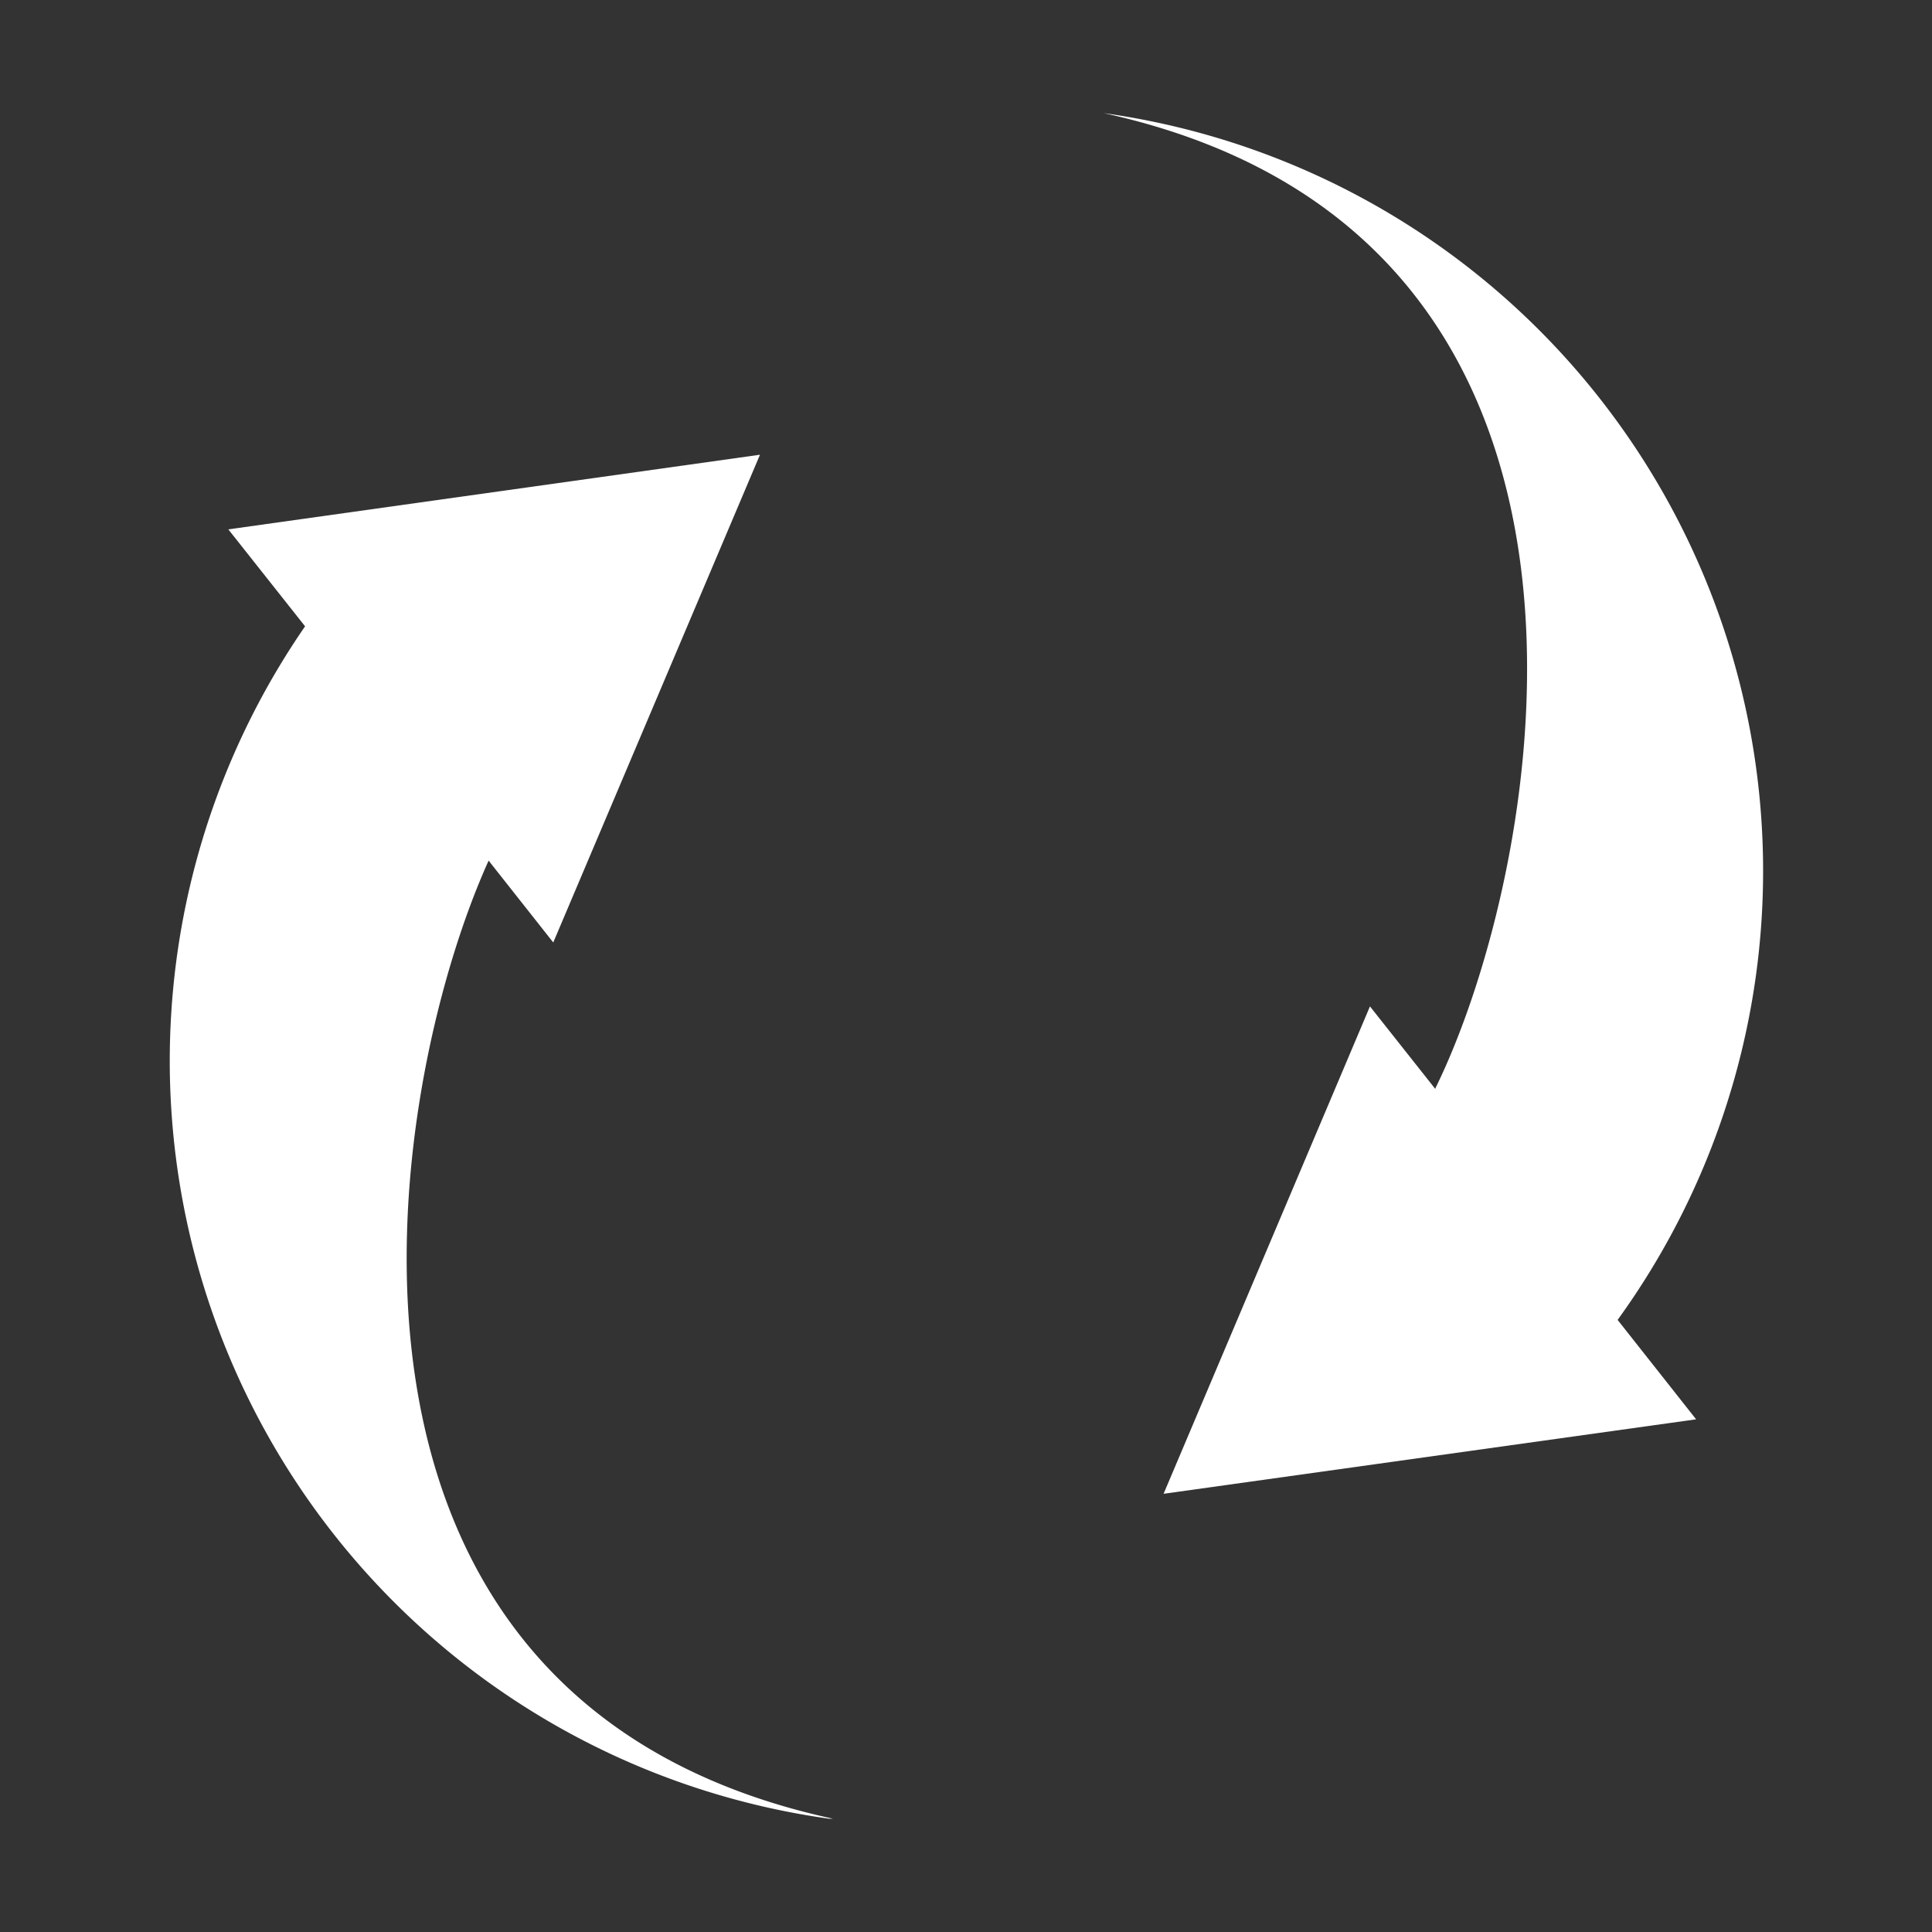 <?xml version="1.0" encoding="UTF-8"?> <svg xmlns="http://www.w3.org/2000/svg" id="e7507aa5-09bc-4674-8654-4c3f9678b315" data-name="Layer 1" width="110" height="110" viewBox="0 0 110 110"><rect x="0" y="0" width="110" height="110" fill="#333333" stroke="none"/><defs><style> .b7e82924-7303-41d6-83da-5893a4b784a7 { fill: #fff; } </style></defs><g><path class="b7e82924-7303-41d6-83da-5893a4b784a7" d="M81.72,62,78,57.3,66.25,85.05l30.32-4.24L92.1,75.15A43.57,43.57,0,0,0,62.84,6.44v0c32,7,25,43.1,18.89,55.51"></path><path class="b7e82924-7303-41d6-83da-5893a4b784a7" d="M27.82,49l3.68,4.66L43.27,25.89,13,30.14l4.37,5.52a43.57,43.57,0,0,0,29.84,67.89h.22C16.22,96.79,21.85,62.22,27.82,49Z"></path></g></svg> 